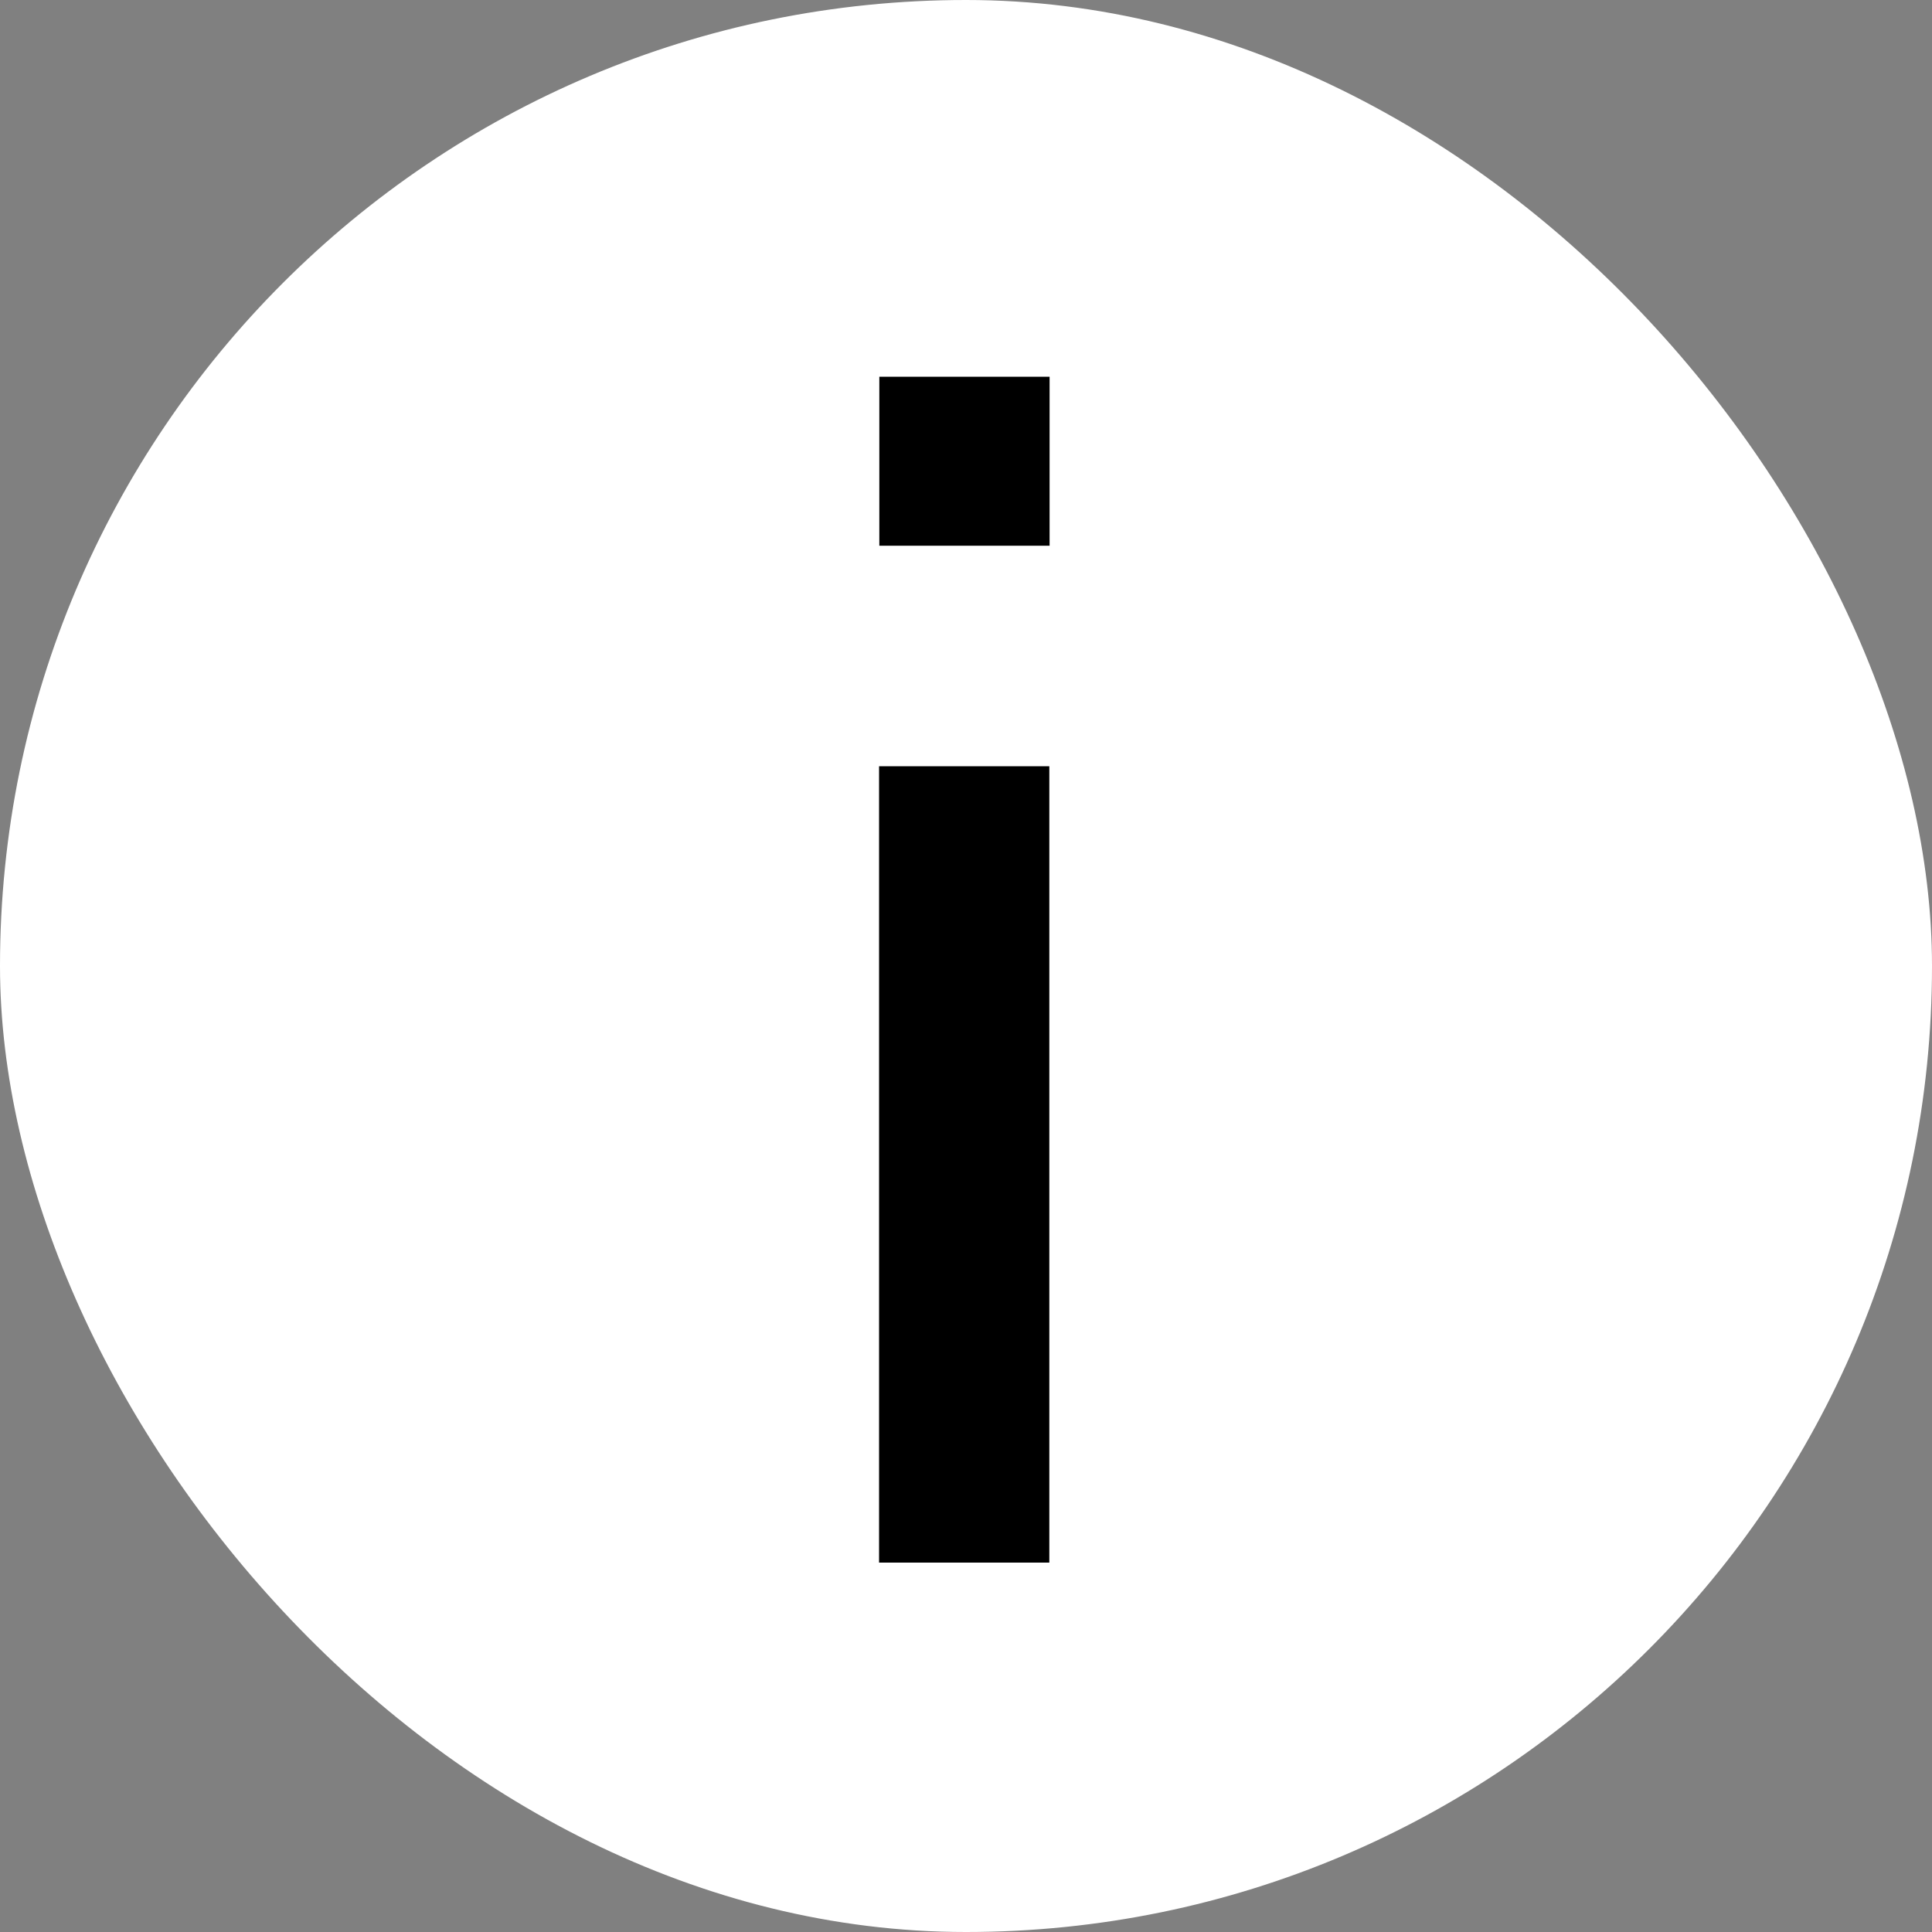 <svg width="200" height="200" viewBox="0 0 200 200" fill="none" xmlns="http://www.w3.org/2000/svg">
<rect x="0" y="0" width="200" height="200" fill="#808080" stroke="none"/>
<rect width="200" height="200" rx="100" fill="white"/>
<path d="M91.001 79.322V161.76H108.625V79.322H91.001Z" fill="black"/>
<path d="M108.653 39H91.028V56.493H108.653V39Z" fill="black"/>
</svg>
